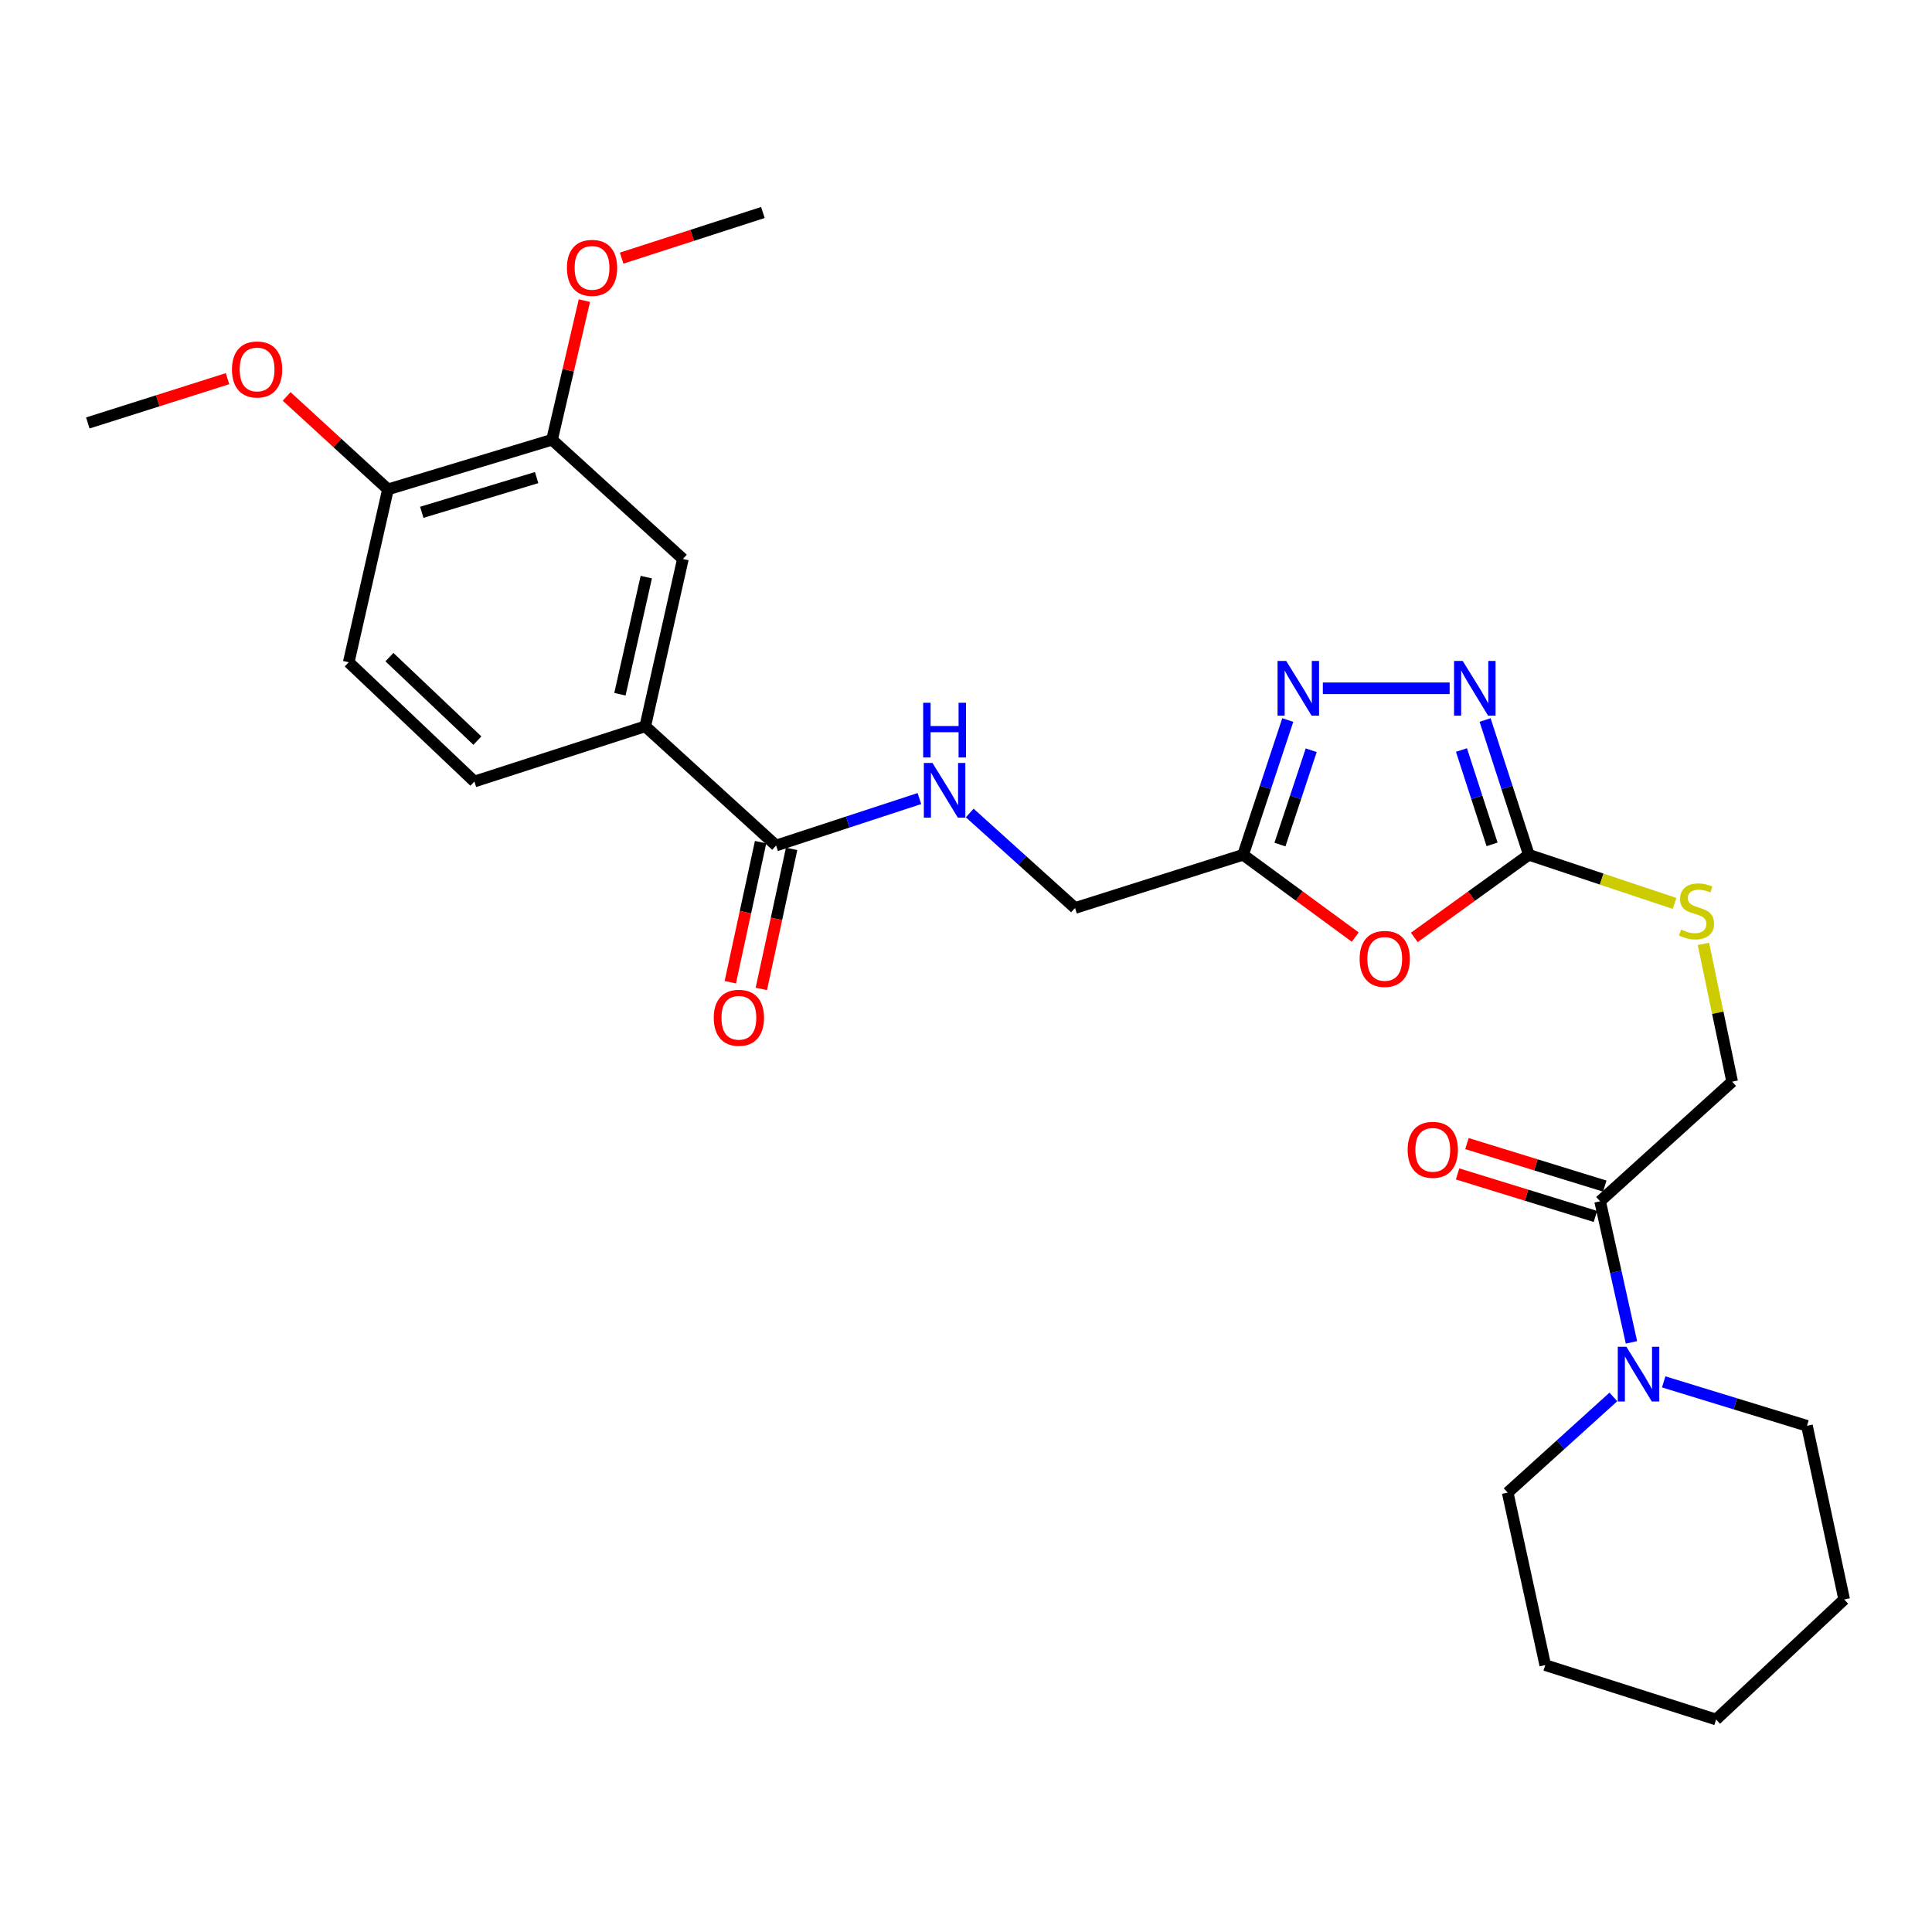 <?xml version='1.0' encoding='iso-8859-1'?>
<svg version='1.1' baseProfile='full'
              xmlns='http://www.w3.org/2000/svg'
                      xmlns:rdkit='http://www.rdkit.org/xml'
                      xmlns:xlink='http://www.w3.org/1999/xlink'
                  xml:space='preserve'
width='1000px' height='1000px' viewBox='0 0 1000 1000'>
<!-- END OF HEADER -->
<rect style='opacity:1.0;fill:#FFFFFF;stroke:none' width='1000' height='1000' x='0' y='0'> </rect>
<path class='bond-0' d='M 732.041,485.208 L 761.68,463.82' style='fill:none;fill-rule:evenodd;stroke:#FF0000;stroke-width:6px;stroke-linecap:butt;stroke-linejoin:miter;stroke-opacity:1' />
<path class='bond-0' d='M 761.68,463.82 L 791.318,442.432' style='fill:none;fill-rule:evenodd;stroke:#000000;stroke-width:6px;stroke-linecap:butt;stroke-linejoin:miter;stroke-opacity:1' />
<path class='bond-3' d='M 701.469,485.037 L 672.448,463.734' style='fill:none;fill-rule:evenodd;stroke:#FF0000;stroke-width:6px;stroke-linecap:butt;stroke-linejoin:miter;stroke-opacity:1' />
<path class='bond-3' d='M 672.448,463.734 L 643.427,442.432' style='fill:none;fill-rule:evenodd;stroke:#000000;stroke-width:6px;stroke-linecap:butt;stroke-linejoin:miter;stroke-opacity:1' />
<path class='bond-1' d='M 791.318,442.432 L 780.001,407.555' style='fill:none;fill-rule:evenodd;stroke:#000000;stroke-width:6px;stroke-linecap:butt;stroke-linejoin:miter;stroke-opacity:1' />
<path class='bond-1' d='M 780.001,407.555 L 768.685,372.679' style='fill:none;fill-rule:evenodd;stroke:#0000FF;stroke-width:6px;stroke-linecap:butt;stroke-linejoin:miter;stroke-opacity:1' />
<path class='bond-1' d='M 772.293,437.041 L 764.371,412.627' style='fill:none;fill-rule:evenodd;stroke:#000000;stroke-width:6px;stroke-linecap:butt;stroke-linejoin:miter;stroke-opacity:1' />
<path class='bond-1' d='M 764.371,412.627 L 756.45,388.213' style='fill:none;fill-rule:evenodd;stroke:#0000FF;stroke-width:6px;stroke-linecap:butt;stroke-linejoin:miter;stroke-opacity:1' />
<path class='bond-11' d='M 791.318,442.432 L 829.029,455.022' style='fill:none;fill-rule:evenodd;stroke:#000000;stroke-width:6px;stroke-linecap:butt;stroke-linejoin:miter;stroke-opacity:1' />
<path class='bond-11' d='M 829.029,455.022 L 866.74,467.613' style='fill:none;fill-rule:evenodd;stroke:#CCCC00;stroke-width:6px;stroke-linecap:butt;stroke-linejoin:miter;stroke-opacity:1' />
<path class='bond-28' d='M 750.332,356.254 L 684.699,356.254' style='fill:none;fill-rule:evenodd;stroke:#0000FF;stroke-width:6px;stroke-linecap:butt;stroke-linejoin:miter;stroke-opacity:1' />
<path class='bond-2' d='M 666.553,372.683 L 654.99,407.558' style='fill:none;fill-rule:evenodd;stroke:#0000FF;stroke-width:6px;stroke-linecap:butt;stroke-linejoin:miter;stroke-opacity:1' />
<path class='bond-2' d='M 654.99,407.558 L 643.427,442.432' style='fill:none;fill-rule:evenodd;stroke:#000000;stroke-width:6px;stroke-linecap:butt;stroke-linejoin:miter;stroke-opacity:1' />
<path class='bond-2' d='M 678.682,388.317 L 670.587,412.729' style='fill:none;fill-rule:evenodd;stroke:#0000FF;stroke-width:6px;stroke-linecap:butt;stroke-linejoin:miter;stroke-opacity:1' />
<path class='bond-2' d='M 670.587,412.729 L 662.493,437.141' style='fill:none;fill-rule:evenodd;stroke:#000000;stroke-width:6px;stroke-linecap:butt;stroke-linejoin:miter;stroke-opacity:1' />
<path class='bond-16' d='M 643.427,442.432 L 556.436,469.974' style='fill:none;fill-rule:evenodd;stroke:#000000;stroke-width:6px;stroke-linecap:butt;stroke-linejoin:miter;stroke-opacity:1' />
<path class='bond-4' d='M 844.444,694.813 L 836.326,658.293' style='fill:none;fill-rule:evenodd;stroke:#0000FF;stroke-width:6px;stroke-linecap:butt;stroke-linejoin:miter;stroke-opacity:1' />
<path class='bond-4' d='M 836.326,658.293 L 828.208,621.773' style='fill:none;fill-rule:evenodd;stroke:#000000;stroke-width:6px;stroke-linecap:butt;stroke-linejoin:miter;stroke-opacity:1' />
<path class='bond-21' d='M 835.077,723.053 L 807.724,747.81' style='fill:none;fill-rule:evenodd;stroke:#0000FF;stroke-width:6px;stroke-linecap:butt;stroke-linejoin:miter;stroke-opacity:1' />
<path class='bond-21' d='M 807.724,747.81 L 780.372,772.567' style='fill:none;fill-rule:evenodd;stroke:#000000;stroke-width:6px;stroke-linecap:butt;stroke-linejoin:miter;stroke-opacity:1' />
<path class='bond-22' d='M 861.12,715.255 L 898.202,726.621' style='fill:none;fill-rule:evenodd;stroke:#0000FF;stroke-width:6px;stroke-linecap:butt;stroke-linejoin:miter;stroke-opacity:1' />
<path class='bond-22' d='M 898.202,726.621 L 935.283,737.986' style='fill:none;fill-rule:evenodd;stroke:#000000;stroke-width:6px;stroke-linecap:butt;stroke-linejoin:miter;stroke-opacity:1' />
<path class='bond-5' d='M 828.208,621.773 L 896.558,559.868' style='fill:none;fill-rule:evenodd;stroke:#000000;stroke-width:6px;stroke-linecap:butt;stroke-linejoin:miter;stroke-opacity:1' />
<path class='bond-14' d='M 830.63,613.921 L 794.959,602.92' style='fill:none;fill-rule:evenodd;stroke:#000000;stroke-width:6px;stroke-linecap:butt;stroke-linejoin:miter;stroke-opacity:1' />
<path class='bond-14' d='M 794.959,602.92 L 759.288,591.918' style='fill:none;fill-rule:evenodd;stroke:#FF0000;stroke-width:6px;stroke-linecap:butt;stroke-linejoin:miter;stroke-opacity:1' />
<path class='bond-14' d='M 825.787,629.624 L 790.116,618.622' style='fill:none;fill-rule:evenodd;stroke:#000000;stroke-width:6px;stroke-linecap:butt;stroke-linejoin:miter;stroke-opacity:1' />
<path class='bond-14' d='M 790.116,618.622 L 754.445,607.621' style='fill:none;fill-rule:evenodd;stroke:#FF0000;stroke-width:6px;stroke-linecap:butt;stroke-linejoin:miter;stroke-opacity:1' />
<path class='bond-6' d='M 401.707,437.639 L 438.795,425.488' style='fill:none;fill-rule:evenodd;stroke:#000000;stroke-width:6px;stroke-linecap:butt;stroke-linejoin:miter;stroke-opacity:1' />
<path class='bond-6' d='M 438.795,425.488 L 475.883,413.336' style='fill:none;fill-rule:evenodd;stroke:#0000FF;stroke-width:6px;stroke-linecap:butt;stroke-linejoin:miter;stroke-opacity:1' />
<path class='bond-7' d='M 401.707,437.639 L 333.979,375.936' style='fill:none;fill-rule:evenodd;stroke:#000000;stroke-width:6px;stroke-linecap:butt;stroke-linejoin:miter;stroke-opacity:1' />
<path class='bond-15' d='M 393.677,435.903 L 385.84,472.144' style='fill:none;fill-rule:evenodd;stroke:#000000;stroke-width:6px;stroke-linecap:butt;stroke-linejoin:miter;stroke-opacity:1' />
<path class='bond-15' d='M 385.84,472.144 L 378.004,508.386' style='fill:none;fill-rule:evenodd;stroke:#FF0000;stroke-width:6px;stroke-linecap:butt;stroke-linejoin:miter;stroke-opacity:1' />
<path class='bond-15' d='M 409.738,439.376 L 401.901,475.617' style='fill:none;fill-rule:evenodd;stroke:#000000;stroke-width:6px;stroke-linecap:butt;stroke-linejoin:miter;stroke-opacity:1' />
<path class='bond-15' d='M 401.901,475.617 L 394.065,511.859' style='fill:none;fill-rule:evenodd;stroke:#FF0000;stroke-width:6px;stroke-linecap:butt;stroke-linejoin:miter;stroke-opacity:1' />
<path class='bond-9' d='M 333.979,375.936 L 353.469,289.328' style='fill:none;fill-rule:evenodd;stroke:#000000;stroke-width:6px;stroke-linecap:butt;stroke-linejoin:miter;stroke-opacity:1' />
<path class='bond-9' d='M 320.871,359.337 L 334.514,298.712' style='fill:none;fill-rule:evenodd;stroke:#000000;stroke-width:6px;stroke-linecap:butt;stroke-linejoin:miter;stroke-opacity:1' />
<path class='bond-17' d='M 333.979,375.936 L 245.536,404.519' style='fill:none;fill-rule:evenodd;stroke:#000000;stroke-width:6px;stroke-linecap:butt;stroke-linejoin:miter;stroke-opacity:1' />
<path class='bond-8' d='M 501.931,420.805 L 529.183,445.39' style='fill:none;fill-rule:evenodd;stroke:#0000FF;stroke-width:6px;stroke-linecap:butt;stroke-linejoin:miter;stroke-opacity:1' />
<path class='bond-8' d='M 529.183,445.39 L 556.436,469.974' style='fill:none;fill-rule:evenodd;stroke:#000000;stroke-width:6px;stroke-linecap:butt;stroke-linejoin:miter;stroke-opacity:1' />
<path class='bond-10' d='M 353.469,289.328 L 285.741,227.616' style='fill:none;fill-rule:evenodd;stroke:#000000;stroke-width:6px;stroke-linecap:butt;stroke-linejoin:miter;stroke-opacity:1' />
<path class='bond-19' d='M 285.741,227.616 L 294.108,191.612' style='fill:none;fill-rule:evenodd;stroke:#000000;stroke-width:6px;stroke-linecap:butt;stroke-linejoin:miter;stroke-opacity:1' />
<path class='bond-19' d='M 294.108,191.612 L 302.475,155.608' style='fill:none;fill-rule:evenodd;stroke:#FF0000;stroke-width:6px;stroke-linecap:butt;stroke-linejoin:miter;stroke-opacity:1' />
<path class='bond-29' d='M 285.741,227.616 L 200.813,253.296' style='fill:none;fill-rule:evenodd;stroke:#000000;stroke-width:6px;stroke-linecap:butt;stroke-linejoin:miter;stroke-opacity:1' />
<path class='bond-29' d='M 277.758,247.197 L 218.308,265.173' style='fill:none;fill-rule:evenodd;stroke:#000000;stroke-width:6px;stroke-linecap:butt;stroke-linejoin:miter;stroke-opacity:1' />
<path class='bond-12' d='M 881.682,488.547 L 889.12,524.208' style='fill:none;fill-rule:evenodd;stroke:#CCCC00;stroke-width:6px;stroke-linecap:butt;stroke-linejoin:miter;stroke-opacity:1' />
<path class='bond-12' d='M 889.12,524.208 L 896.558,559.868' style='fill:none;fill-rule:evenodd;stroke:#000000;stroke-width:6px;stroke-linecap:butt;stroke-linejoin:miter;stroke-opacity:1' />
<path class='bond-13' d='M 200.813,253.296 L 180.501,342.788' style='fill:none;fill-rule:evenodd;stroke:#000000;stroke-width:6px;stroke-linecap:butt;stroke-linejoin:miter;stroke-opacity:1' />
<path class='bond-20' d='M 200.813,253.296 L 174.589,229.242' style='fill:none;fill-rule:evenodd;stroke:#000000;stroke-width:6px;stroke-linecap:butt;stroke-linejoin:miter;stroke-opacity:1' />
<path class='bond-20' d='M 174.589,229.242 L 148.364,205.187' style='fill:none;fill-rule:evenodd;stroke:#FF0000;stroke-width:6px;stroke-linecap:butt;stroke-linejoin:miter;stroke-opacity:1' />
<path class='bond-18' d='M 245.536,404.519 L 180.501,342.788' style='fill:none;fill-rule:evenodd;stroke:#000000;stroke-width:6px;stroke-linecap:butt;stroke-linejoin:miter;stroke-opacity:1' />
<path class='bond-18' d='M 247.094,383.341 L 201.569,340.13' style='fill:none;fill-rule:evenodd;stroke:#000000;stroke-width:6px;stroke-linecap:butt;stroke-linejoin:miter;stroke-opacity:1' />
<path class='bond-23' d='M 321.76,133.611 L 358.315,121.799' style='fill:none;fill-rule:evenodd;stroke:#FF0000;stroke-width:6px;stroke-linecap:butt;stroke-linejoin:miter;stroke-opacity:1' />
<path class='bond-23' d='M 358.315,121.799 L 394.87,109.988' style='fill:none;fill-rule:evenodd;stroke:#000000;stroke-width:6px;stroke-linecap:butt;stroke-linejoin:miter;stroke-opacity:1' />
<path class='bond-24' d='M 117.769,196.003 L 81.612,207.464' style='fill:none;fill-rule:evenodd;stroke:#FF0000;stroke-width:6px;stroke-linecap:butt;stroke-linejoin:miter;stroke-opacity:1' />
<path class='bond-24' d='M 81.612,207.464 L 45.455,218.925' style='fill:none;fill-rule:evenodd;stroke:#000000;stroke-width:6px;stroke-linecap:butt;stroke-linejoin:miter;stroke-opacity:1' />
<path class='bond-26' d='M 780.372,772.567 L 799.817,861.858' style='fill:none;fill-rule:evenodd;stroke:#000000;stroke-width:6px;stroke-linecap:butt;stroke-linejoin:miter;stroke-opacity:1' />
<path class='bond-25' d='M 935.283,737.986 L 954.545,827.88' style='fill:none;fill-rule:evenodd;stroke:#000000;stroke-width:6px;stroke-linecap:butt;stroke-linejoin:miter;stroke-opacity:1' />
<path class='bond-27' d='M 954.545,827.88 L 888.25,890.012' style='fill:none;fill-rule:evenodd;stroke:#000000;stroke-width:6px;stroke-linecap:butt;stroke-linejoin:miter;stroke-opacity:1' />
<path class='bond-30' d='M 799.817,861.858 L 888.25,890.012' style='fill:none;fill-rule:evenodd;stroke:#000000;stroke-width:6px;stroke-linecap:butt;stroke-linejoin:miter;stroke-opacity:1' />
<path  class='atom-0' d='M 703.742 496.328
Q 703.742 489.528, 707.102 485.728
Q 710.462 481.928, 716.742 481.928
Q 723.022 481.928, 726.382 485.728
Q 729.742 489.528, 729.742 496.328
Q 729.742 503.208, 726.342 507.128
Q 722.942 511.008, 716.742 511.008
Q 710.502 511.008, 707.102 507.128
Q 703.742 503.248, 703.742 496.328
M 716.742 507.808
Q 721.062 507.808, 723.382 504.928
Q 725.742 502.008, 725.742 496.328
Q 725.742 490.768, 723.382 487.968
Q 721.062 485.128, 716.742 485.128
Q 712.422 485.128, 710.062 487.928
Q 707.742 490.728, 707.742 496.328
Q 707.742 502.048, 710.062 504.928
Q 712.422 507.808, 716.742 507.808
' fill='#FF0000'/>
<path  class='atom-2' d='M 757.095 342.094
L 766.375 357.094
Q 767.295 358.574, 768.775 361.254
Q 770.255 363.934, 770.335 364.094
L 770.335 342.094
L 774.095 342.094
L 774.095 370.414
L 770.215 370.414
L 760.255 354.014
Q 759.095 352.094, 757.855 349.894
Q 756.655 347.694, 756.295 347.014
L 756.295 370.414
L 752.615 370.414
L 752.615 342.094
L 757.095 342.094
' fill='#0000FF'/>
<path  class='atom-3' d='M 665.741 342.094
L 675.021 357.094
Q 675.941 358.574, 677.421 361.254
Q 678.901 363.934, 678.981 364.094
L 678.981 342.094
L 682.741 342.094
L 682.741 370.414
L 678.861 370.414
L 668.901 354.014
Q 667.741 352.094, 666.501 349.894
Q 665.301 347.694, 664.941 347.014
L 664.941 370.414
L 661.261 370.414
L 661.261 342.094
L 665.741 342.094
' fill='#0000FF'/>
<path  class='atom-5' d='M 841.841 697.105
L 851.121 712.105
Q 852.041 713.585, 853.521 716.265
Q 855.001 718.945, 855.081 719.105
L 855.081 697.105
L 858.841 697.105
L 858.841 725.425
L 854.961 725.425
L 845.001 709.025
Q 843.841 707.105, 842.601 704.905
Q 841.401 702.705, 841.041 702.025
L 841.041 725.425
L 837.361 725.425
L 837.361 697.105
L 841.841 697.105
' fill='#0000FF'/>
<path  class='atom-9' d='M 482.657 394.905
L 491.937 409.905
Q 492.857 411.385, 494.337 414.065
Q 495.817 416.745, 495.897 416.905
L 495.897 394.905
L 499.657 394.905
L 499.657 423.225
L 495.777 423.225
L 485.817 406.825
Q 484.657 404.905, 483.417 402.705
Q 482.217 400.505, 481.857 399.825
L 481.857 423.225
L 478.177 423.225
L 478.177 394.905
L 482.657 394.905
' fill='#0000FF'/>
<path  class='atom-9' d='M 477.837 363.753
L 481.677 363.753
L 481.677 375.793
L 496.157 375.793
L 496.157 363.753
L 499.997 363.753
L 499.997 392.073
L 496.157 392.073
L 496.157 378.993
L 481.677 378.993
L 481.677 392.073
L 477.837 392.073
L 477.837 363.753
' fill='#0000FF'/>
<path  class='atom-12' d='M 870.108 481.128
Q 870.428 481.248, 871.748 481.808
Q 873.068 482.368, 874.508 482.728
Q 875.988 483.048, 877.428 483.048
Q 880.108 483.048, 881.668 481.768
Q 883.228 480.448, 883.228 478.168
Q 883.228 476.608, 882.428 475.648
Q 881.668 474.688, 880.468 474.168
Q 879.268 473.648, 877.268 473.048
Q 874.748 472.288, 873.228 471.568
Q 871.748 470.848, 870.668 469.328
Q 869.628 467.808, 869.628 465.248
Q 869.628 461.688, 872.028 459.488
Q 874.468 457.288, 879.268 457.288
Q 882.548 457.288, 886.268 458.848
L 885.348 461.928
Q 881.948 460.528, 879.388 460.528
Q 876.628 460.528, 875.108 461.688
Q 873.588 462.808, 873.628 464.768
Q 873.628 466.288, 874.388 467.208
Q 875.188 468.128, 876.308 468.648
Q 877.468 469.168, 879.388 469.768
Q 881.948 470.568, 883.468 471.368
Q 884.988 472.168, 886.068 473.808
Q 887.188 475.408, 887.188 478.168
Q 887.188 482.088, 884.548 484.208
Q 881.948 486.288, 877.588 486.288
Q 875.068 486.288, 873.148 485.728
Q 871.268 485.208, 869.028 484.288
L 870.108 481.128
' fill='#CCCC00'/>
<path  class='atom-15' d='M 728.601 595.141
Q 728.601 588.341, 731.961 584.541
Q 735.321 580.741, 741.601 580.741
Q 747.881 580.741, 751.241 584.541
Q 754.601 588.341, 754.601 595.141
Q 754.601 602.021, 751.201 605.941
Q 747.801 609.821, 741.601 609.821
Q 735.361 609.821, 731.961 605.941
Q 728.601 602.061, 728.601 595.141
M 741.601 606.621
Q 745.921 606.621, 748.241 603.741
Q 750.601 600.821, 750.601 595.141
Q 750.601 589.581, 748.241 586.781
Q 745.921 583.941, 741.601 583.941
Q 737.281 583.941, 734.921 586.741
Q 732.601 589.541, 732.601 595.141
Q 732.601 600.861, 734.921 603.741
Q 737.281 606.621, 741.601 606.621
' fill='#FF0000'/>
<path  class='atom-16' d='M 369.445 526.801
Q 369.445 520.001, 372.805 516.201
Q 376.165 512.401, 382.445 512.401
Q 388.725 512.401, 392.085 516.201
Q 395.445 520.001, 395.445 526.801
Q 395.445 533.681, 392.045 537.601
Q 388.645 541.481, 382.445 541.481
Q 376.205 541.481, 372.805 537.601
Q 369.445 533.721, 369.445 526.801
M 382.445 538.281
Q 386.765 538.281, 389.085 535.401
Q 391.445 532.481, 391.445 526.801
Q 391.445 521.241, 389.085 518.441
Q 386.765 515.601, 382.445 515.601
Q 378.125 515.601, 375.765 518.401
Q 373.445 521.201, 373.445 526.801
Q 373.445 532.521, 375.765 535.401
Q 378.125 538.281, 382.445 538.281
' fill='#FF0000'/>
<path  class='atom-20' d='M 293.436 138.642
Q 293.436 131.842, 296.796 128.042
Q 300.156 124.242, 306.436 124.242
Q 312.716 124.242, 316.076 128.042
Q 319.436 131.842, 319.436 138.642
Q 319.436 145.522, 316.036 149.442
Q 312.636 153.322, 306.436 153.322
Q 300.196 153.322, 296.796 149.442
Q 293.436 145.562, 293.436 138.642
M 306.436 150.122
Q 310.756 150.122, 313.076 147.242
Q 315.436 144.322, 315.436 138.642
Q 315.436 133.082, 313.076 130.282
Q 310.756 127.442, 306.436 127.442
Q 302.116 127.442, 299.756 130.242
Q 297.436 133.042, 297.436 138.642
Q 297.436 144.362, 299.756 147.242
Q 302.116 150.122, 306.436 150.122
' fill='#FF0000'/>
<path  class='atom-21' d='M 120.066 191.234
Q 120.066 184.434, 123.426 180.634
Q 126.786 176.834, 133.066 176.834
Q 139.346 176.834, 142.706 180.634
Q 146.066 184.434, 146.066 191.234
Q 146.066 198.114, 142.666 202.034
Q 139.266 205.914, 133.066 205.914
Q 126.826 205.914, 123.426 202.034
Q 120.066 198.154, 120.066 191.234
M 133.066 202.714
Q 137.386 202.714, 139.706 199.834
Q 142.066 196.914, 142.066 191.234
Q 142.066 185.674, 139.706 182.874
Q 137.386 180.034, 133.066 180.034
Q 128.746 180.034, 126.386 182.834
Q 124.066 185.634, 124.066 191.234
Q 124.066 196.954, 126.386 199.834
Q 128.746 202.714, 133.066 202.714
' fill='#FF0000'/>
</svg>
